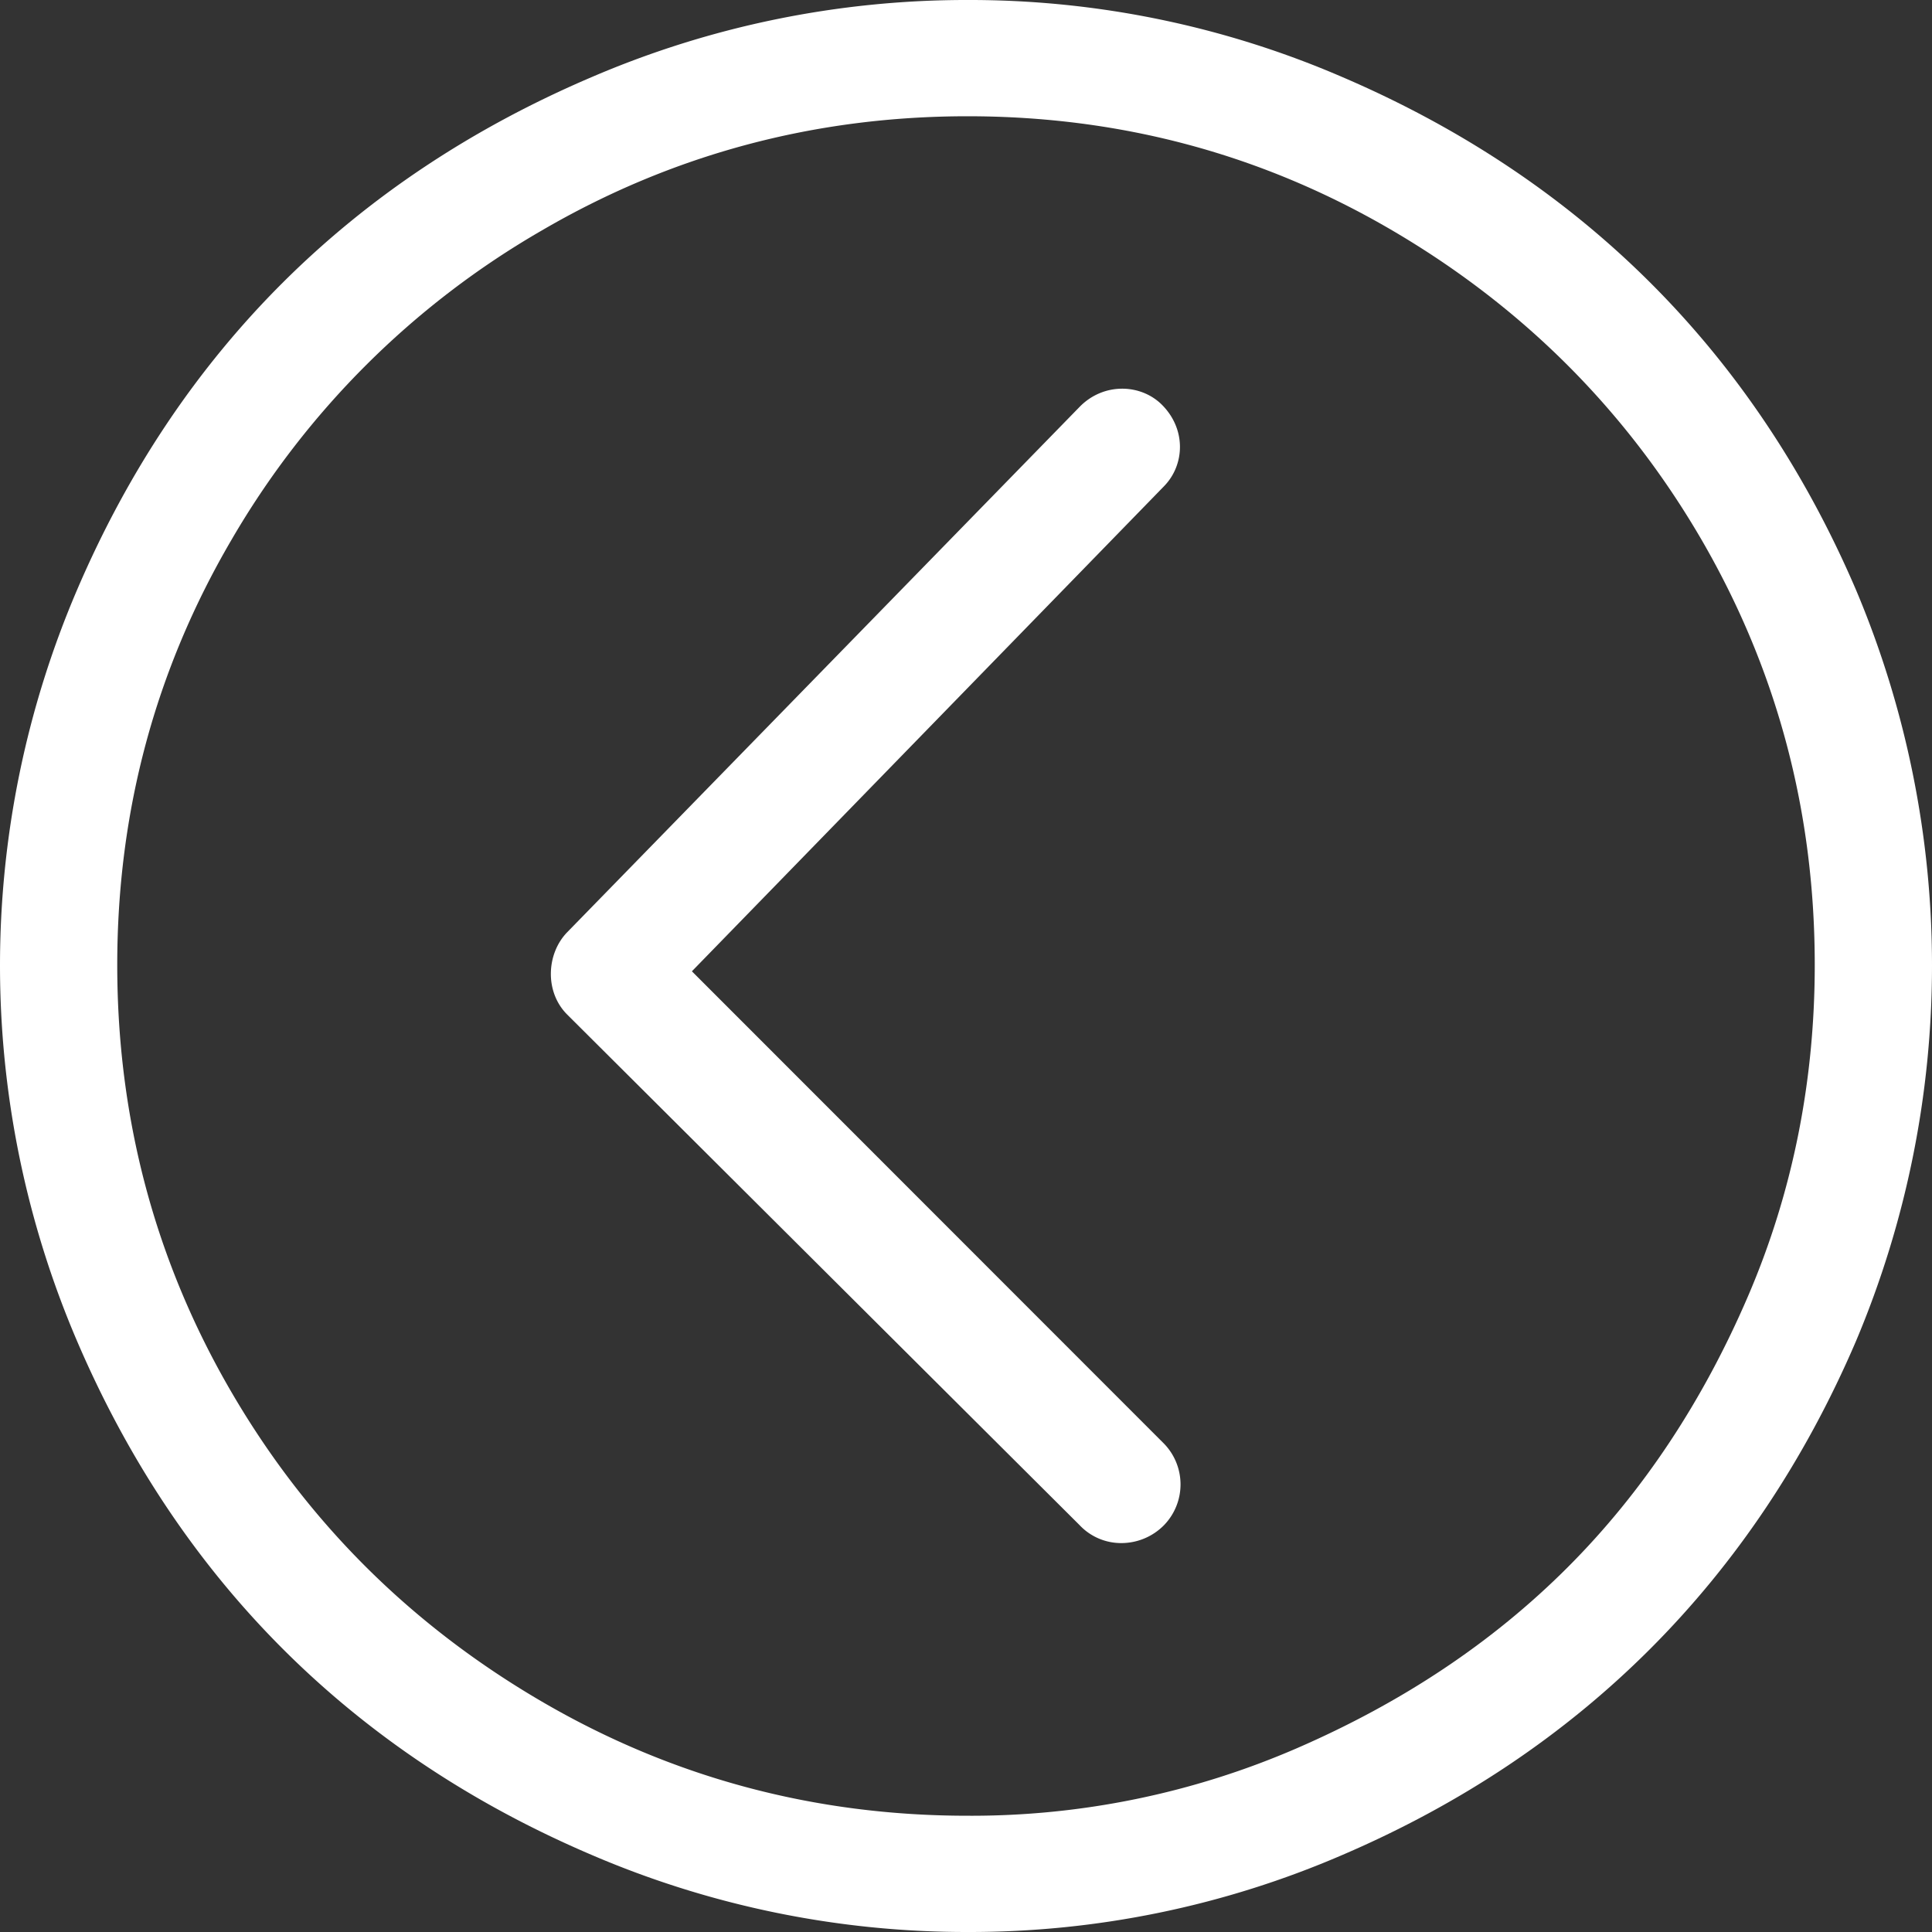 <svg xmlns="http://www.w3.org/2000/svg" width="612" height="612" viewBox="0 0 612 612">
  <rect x="0" y="0" width="612" height="612" fill="#333333" stroke="none"/>
<defs>
    <style>
      .cls-1 {
        fill: #fff;
        fill-rule: evenodd;
      }
    </style>
  </defs>
  <path id="Forma_1" data-name="Forma 1" class="cls-1" d="M24.428,186.816c32.266-75.266,87.1-130.005,162.956-162.374A300.612,300.612,0,0,1,306.5,0,297.521,297.521,0,0,1,425.287,24.442c75.225,32.283,130.3,86.986,162.621,162.375a306.038,306.038,0,0,1,0,238.04c-32.323,75.387-87.4,130.419-162.621,162.709A297.514,297.514,0,0,1,306.5,612a300.716,300.716,0,0,1-119.119-24.434C111.524,555.2,56.694,500.114,24.428,424.856A302.166,302.166,0,0,1,24.428,186.816Zm48.855,254.11c24.014,41.218,56.922,73.916,98.375,98.093,41.2,24.034,86.325,36.154,134.845,36.154a258.994,258.994,0,0,0,104.4-21.427c33.122-14.391,61.733-33.312,85.661-57.245s42.967-52.84,57.215-86.044c14.2-33.084,21.08-68.3,21.08-104.793q0-72.819-35.8-134.583c-23.97-41.254-56.886-73.988-98.039-98.093s-86-36.162-134.517-36.162S212.854,48.954,171.658,72.988a269.292,269.292,0,0,0-98.375,98.093Q37.145,232.845,37.141,305.664C37.141,354.211,49.113,399.45,73.283,440.926ZM341.974,128.9c7.6-7.8,19.4-7.371,26.1-.671,7.7,7.7,7.274,18.991.671,25.777L219.172,307.678,368.743,457.325a18.547,18.547,0,0,1,0,25.784,18.972,18.972,0,0,1-13.72,5.692,18.059,18.059,0,0,1-13.049-5.692L179.689,321.4c-7.231-7.2-6.61-19.335,0-26.113Z"/>
</svg>
